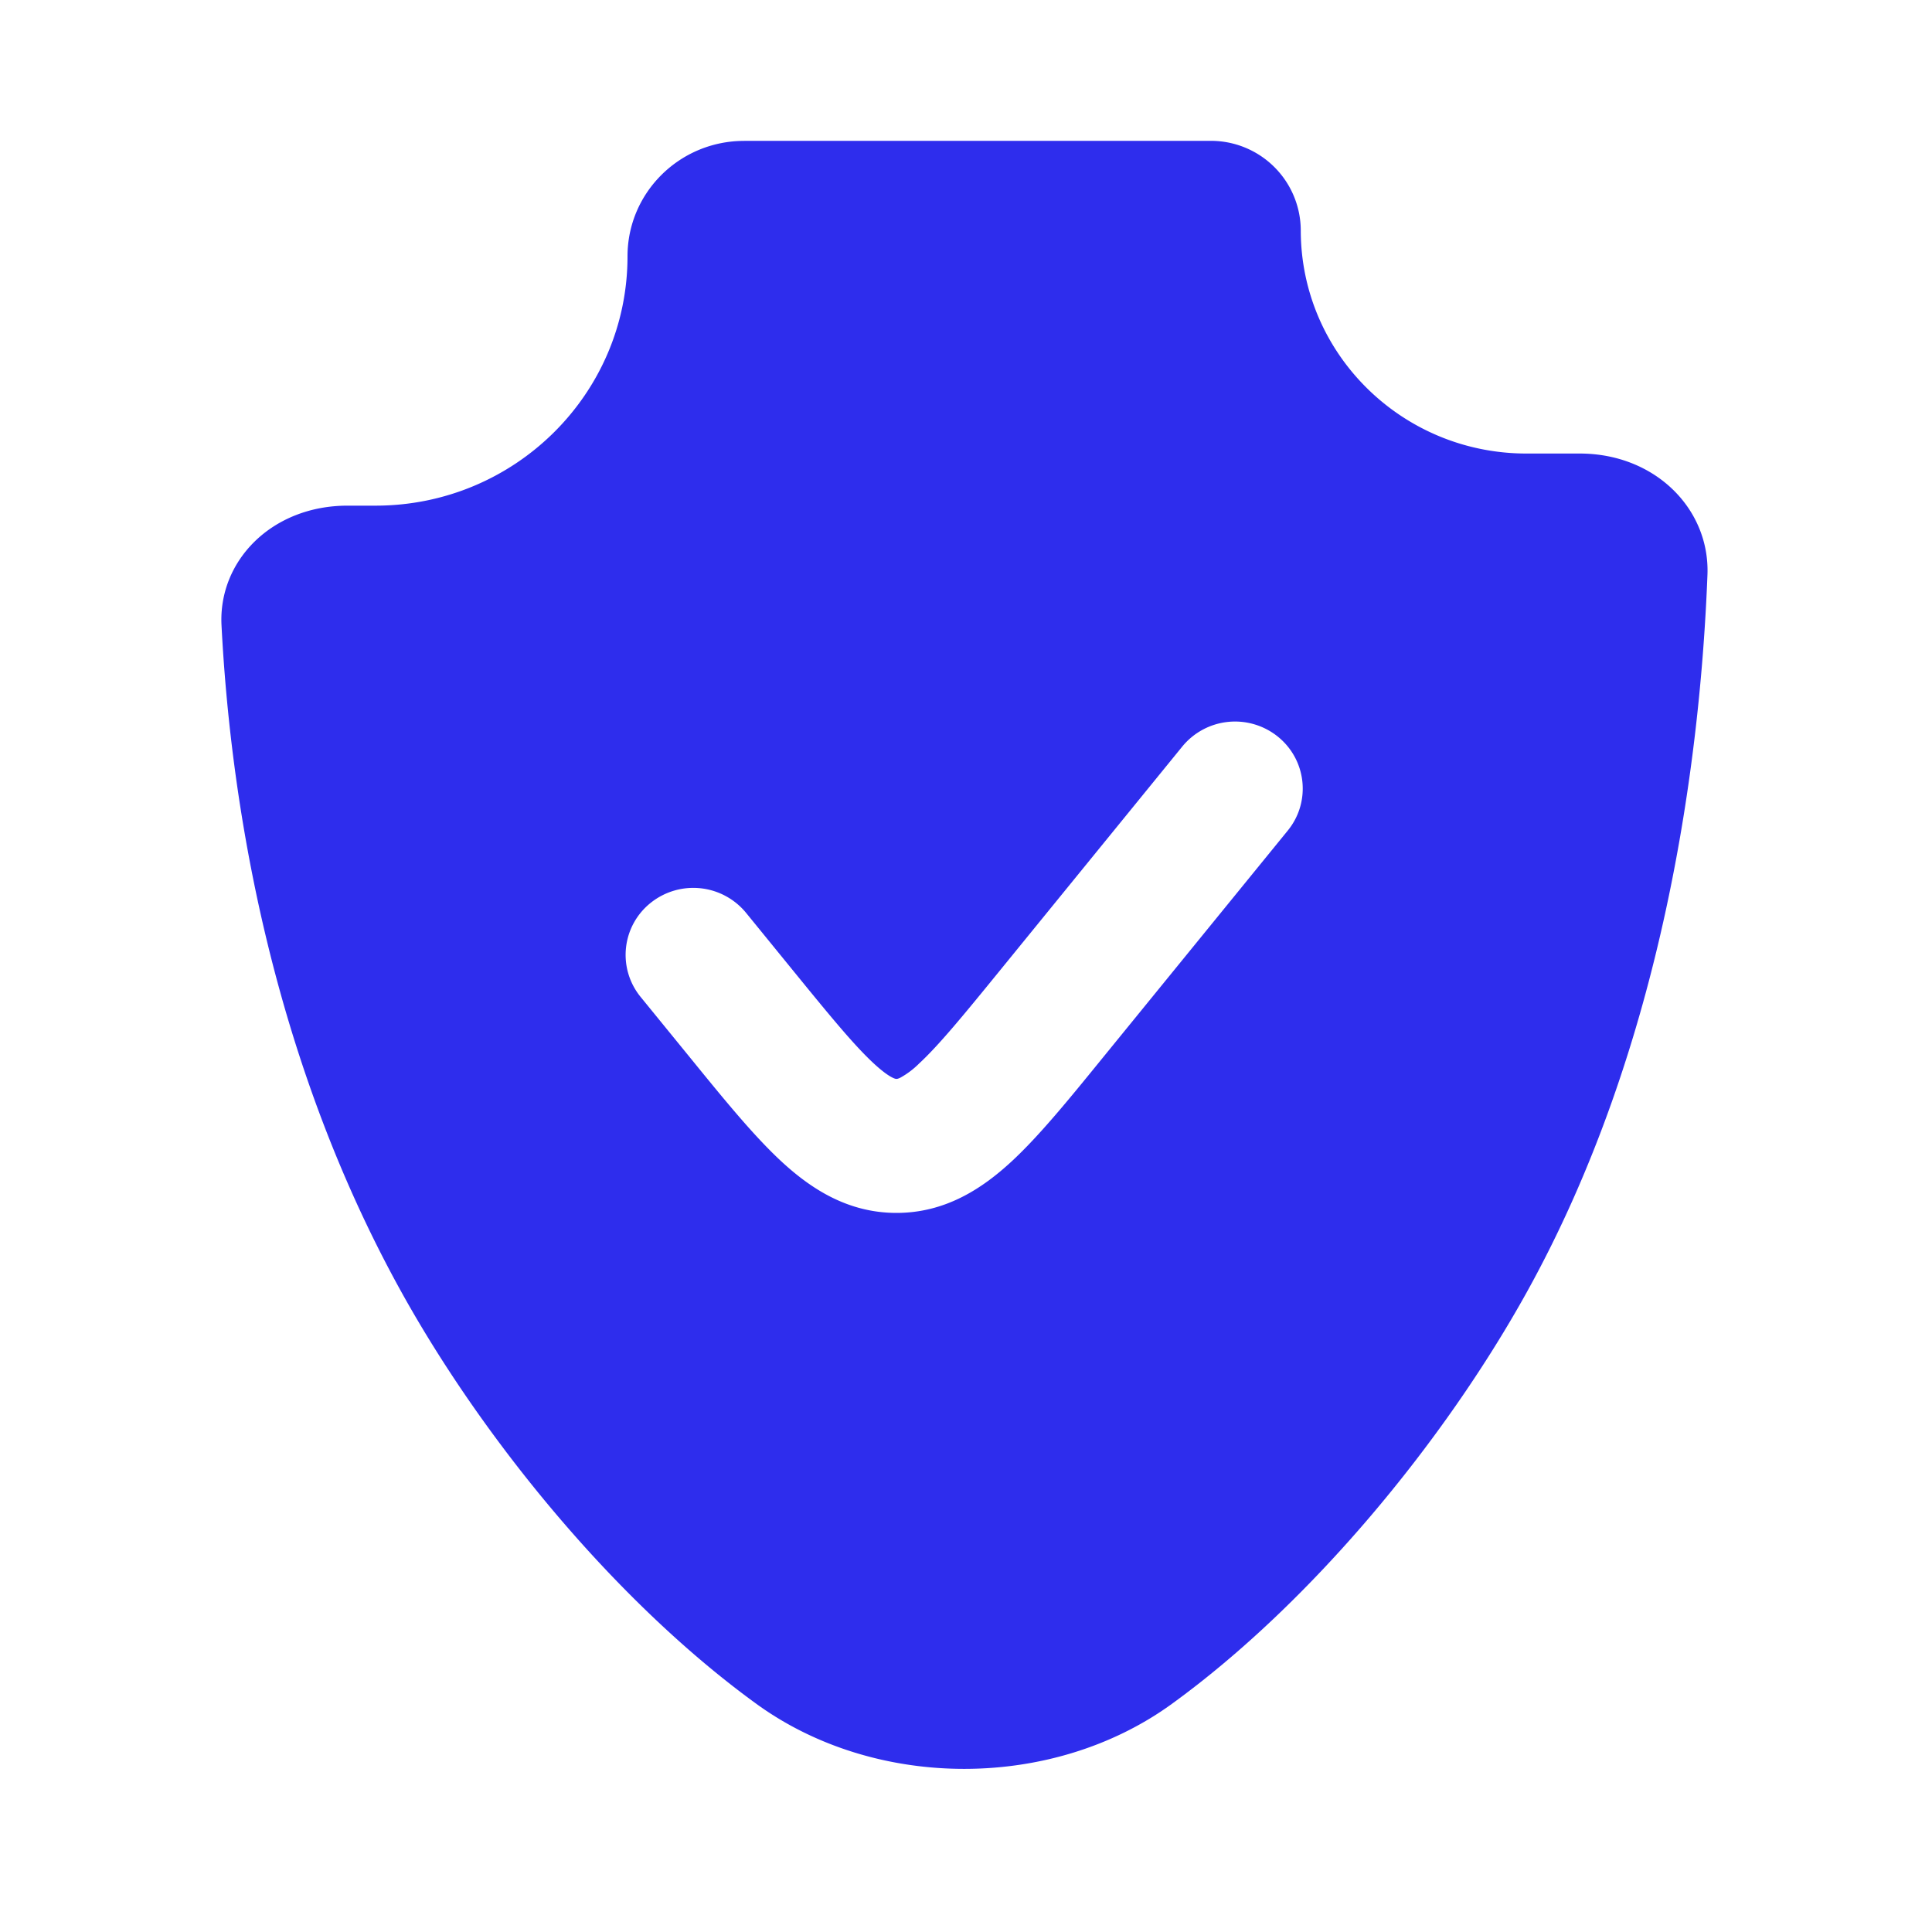 <svg width="40" height="40" fill="none" xmlns="http://www.w3.org/2000/svg"><path fill-rule="evenodd" clip-rule="evenodd" d="M15.406 2.917c-1.333 0-2.414 1.07-2.414 2.389 0 2.851-2.336 5.163-5.218 5.163h-.578c-1.57 0-2.677 1.143-2.61 2.474.179 3.497.965 8.83 3.728 13.813 1.72 3.1 4.472 6.437 7.351 8.524 2.47 1.79 6.123 1.79 8.593 0 2.88-2.087 5.632-5.424 7.351-8.524 2.842-5.124 3.594-11.035 3.742-14.854.053-1.36-1.08-2.512-2.645-2.512h-1.102c-2.58 0-4.673-2.07-4.673-4.624a1.86 1.86 0 00-1.869-1.85h-9.656zM26.45 15.246c.602.48.697 1.354.212 1.95l-3.84 4.715c-.696.856-1.31 1.61-1.881 2.138-.613.566-1.375 1.063-2.38 1.063s-1.767-.497-2.38-1.063c-.571-.528-1.186-1.282-1.882-2.138l-1.036-1.271a1.377 1.377 0 01.213-1.951 1.412 1.412 0 011.97.21l.975 1.197c.776.953 1.266 1.549 1.673 1.925.192.177.314.256.384.29.053.026.071.026.081.026h.003c.01 0 .029 0 .081-.026a1.73 1.73 0 00.384-.29c.407-.377.897-.972 1.673-1.925l3.778-4.64a1.412 1.412 0 011.972-.21z" fill="#2E2DED"/></svg>